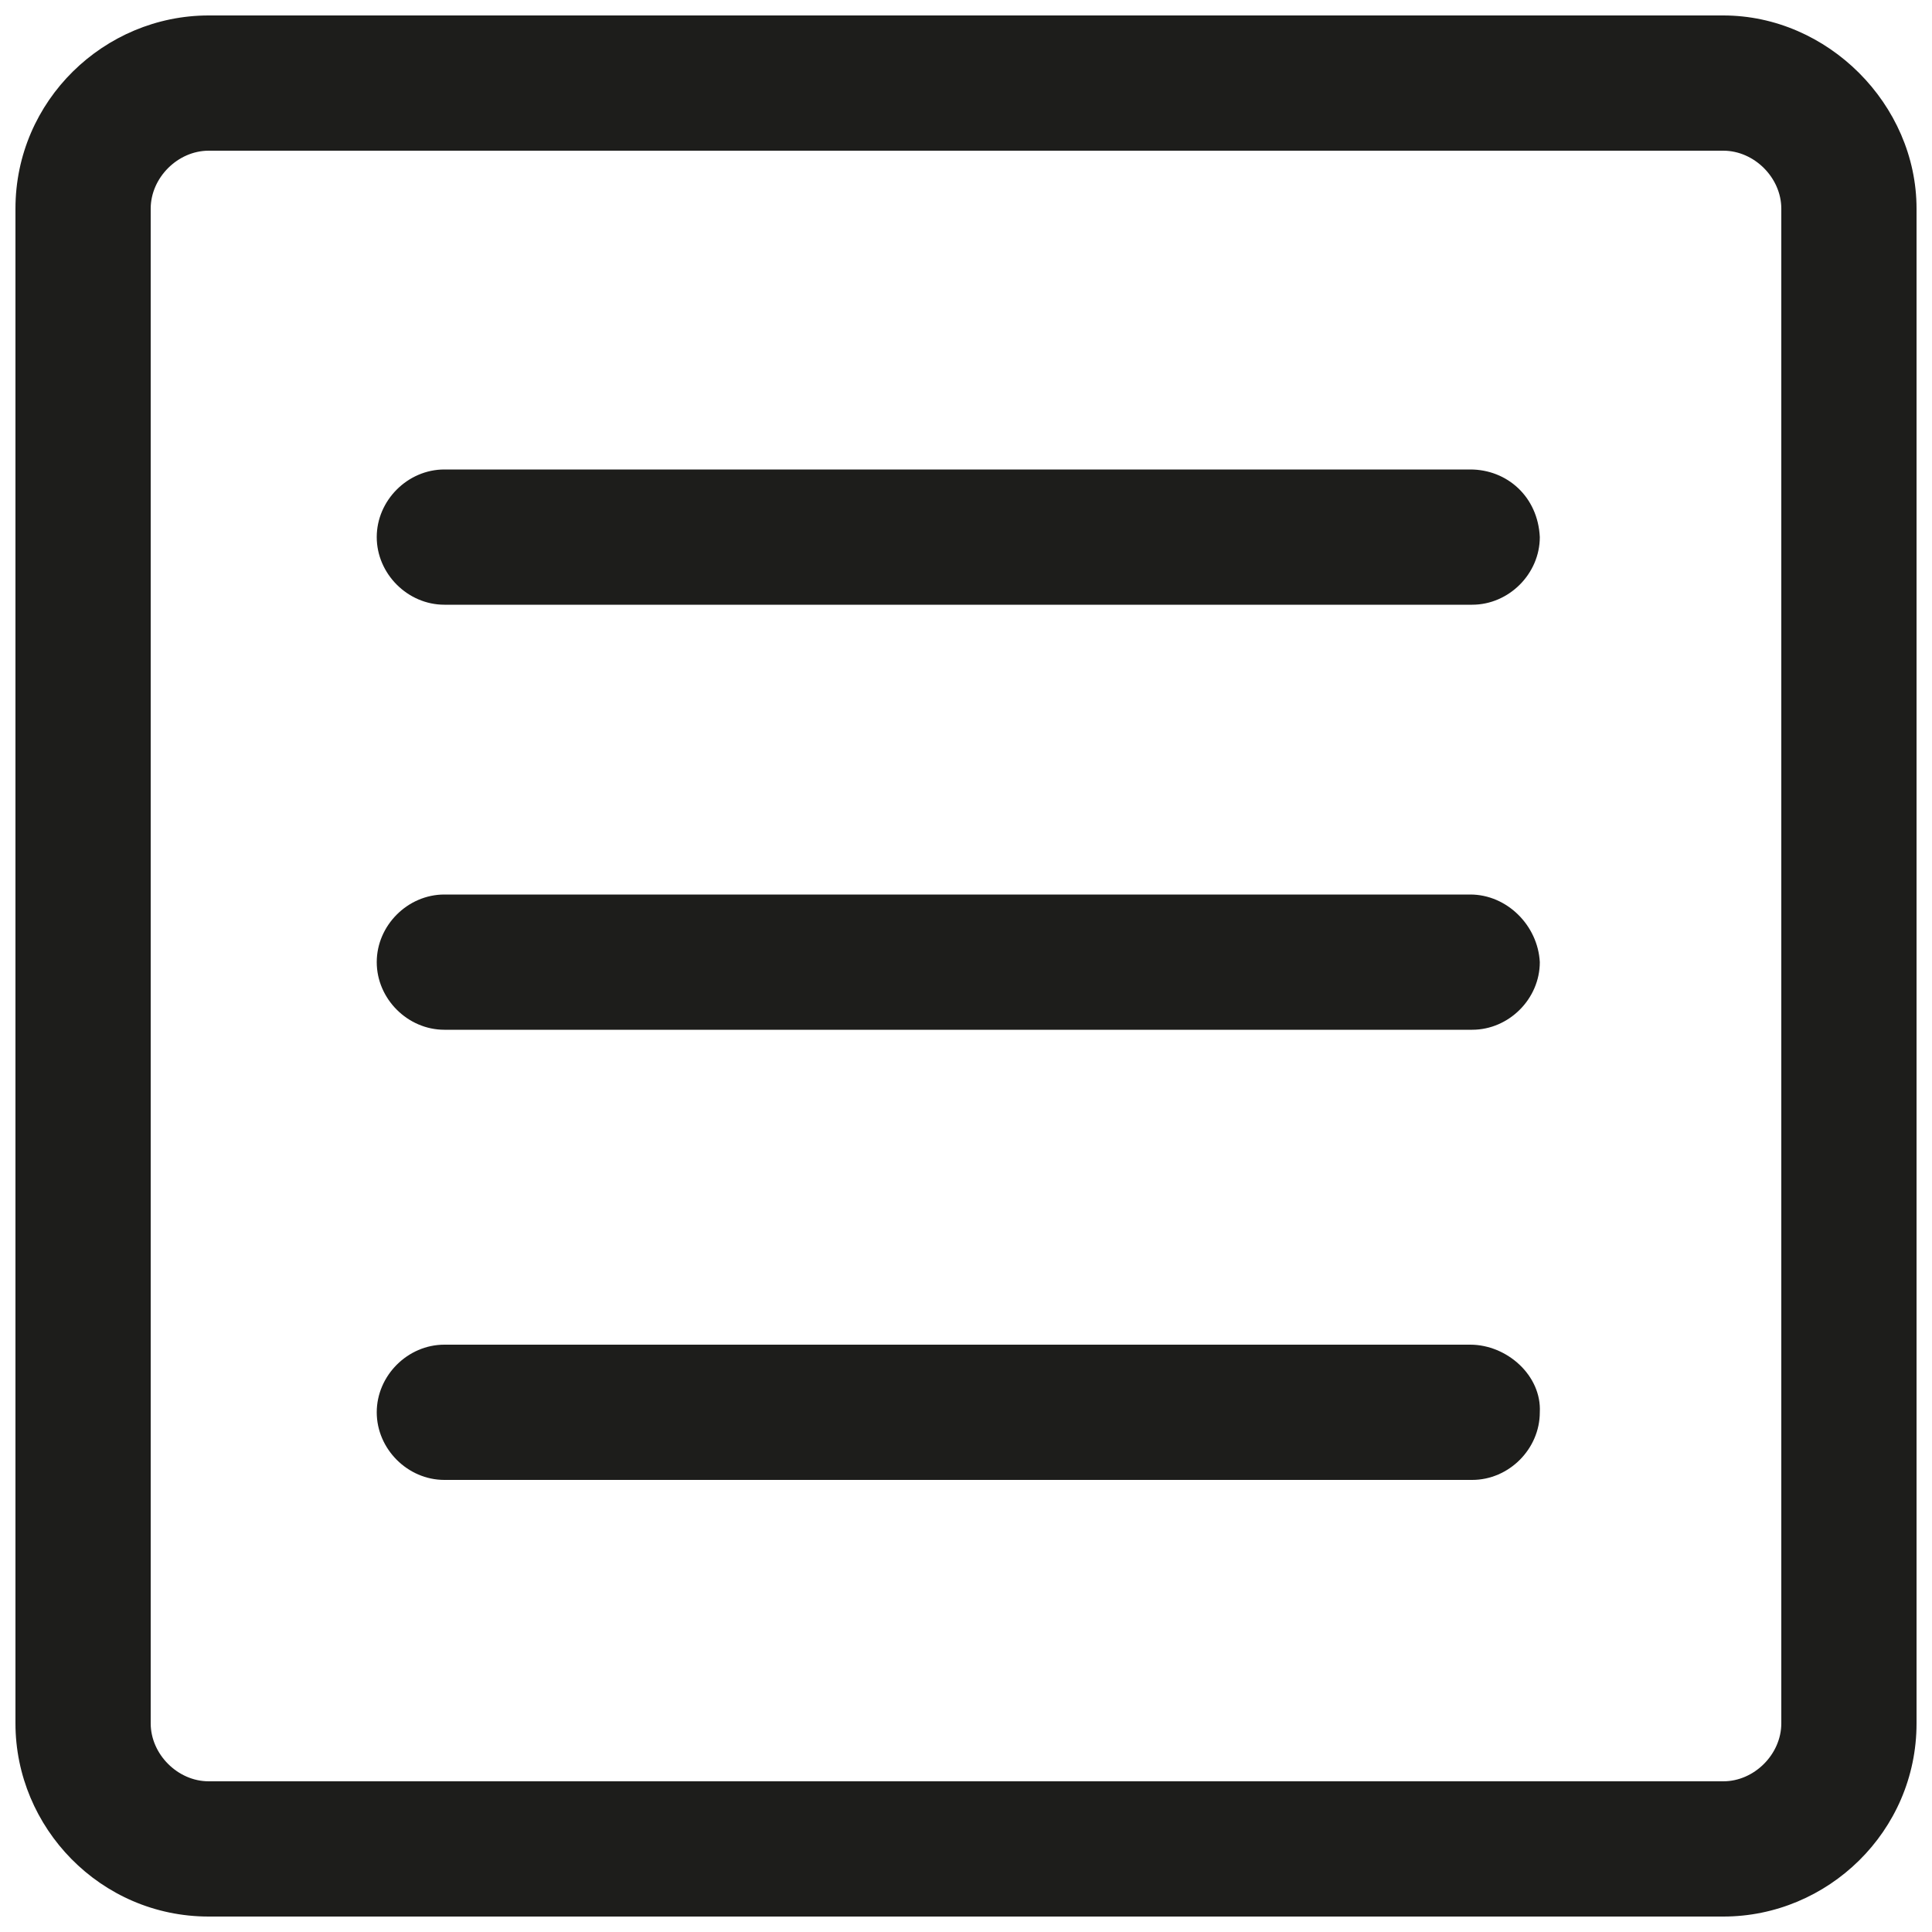 <?xml version="1.0" encoding="utf-8"?>
<!-- Generator: Adobe Illustrator 24.1.1, SVG Export Plug-In . SVG Version: 6.00 Build 0)  -->
<svg version="1.1" id="Ebene_1" xmlns="http://www.w3.org/2000/svg" xmlns:xlink="http://www.w3.org/1999/xlink" x="0px" y="0px"
	 width="100px" height="100px" viewBox="0 0 100 100" style="enable-background:new 0 0 100 100;" xml:space="preserve">
<style type="text/css">
	.st0{fill:#1D1D1B;}
</style>
<g id="bbb7d689-878f-41be-82a9-66f6ea4952f0">
	<g id="a88c529a-4c8a-400d-b838-642be27a4622">
		<path class="st0" d="M89.2,0.8H10.8c-5.4,0-10,4.4-10,10v78.4c0,5.4,4.4,10,10,10h78.4c5.4,0,10-4.4,10-10V10.8
			C99.2,5.4,94.6,0.8,89.2,0.8z M92.2,89.2c0,1.6-1.4,3-3,3H10.8c-1.6,0-3-1.4-3-3V10.8c0-1.6,1.4-3,3-3l0,0h78.4c1.6,0,3,1.4,3,3
			V89.2z"/>
		<path class="st0" d="M76.1,24.3H23c-1.9,0-3.5,1.6-3.5,3.5s1.6,3.5,3.5,3.5h53.2c1.9,0,3.5-1.6,3.5-3.5
			C79.6,25.7,78,24.3,76.1,24.3z"/>
		<path class="st0" d="M76.1,46.3H23c-1.9,0-3.5,1.6-3.5,3.5s1.6,3.5,3.5,3.5h53.2c1.9,0,3.5-1.6,3.5-3.5
			C79.6,47.9,78,46.3,76.1,46.3z"/>
		<path class="st0" d="M76.1,69.6H23c-1.9,0-3.5,1.6-3.5,3.5c0,1.9,1.6,3.5,3.5,3.5h53.2c1.9,0,3.5-1.6,3.5-3.5
			C79.8,71.2,78,69.6,76.1,69.6z"/>
	</g>
</g>
</svg>
